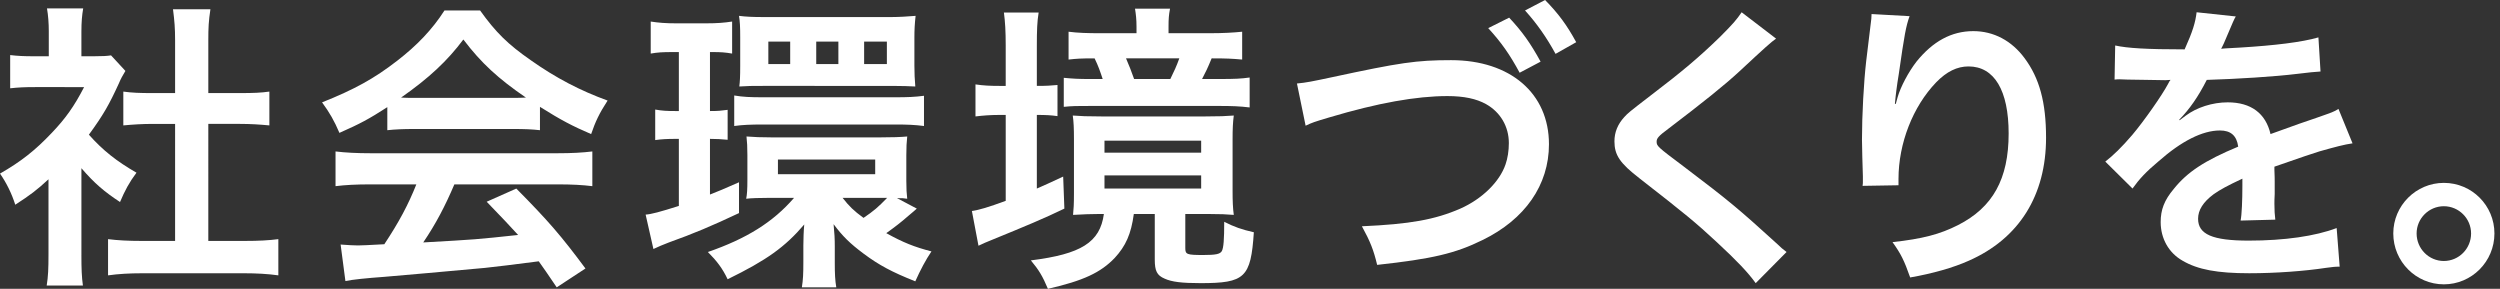 <?xml version="1.0" encoding="utf-8"?>
<!-- Generator: Adobe Illustrator 26.1.0, SVG Export Plug-In . SVG Version: 6.00 Build 0)  -->
<svg version="1.1" id="レイヤー_1" xmlns="http://www.w3.org/2000/svg" xmlns:xlink="http://www.w3.org/1999/xlink" x="0px"
	 y="0px" width="286px" height="33.042px" viewBox="0 0 286 33.042" style="enable-background:new 0 0 286 33.042;"
	 xml:space="preserve">
<rect x="0" y="0" width="286" height="33.042" fill="#333333" stroke="none"/>
<style type="text/css">
	.st0{fill:#FFFFFF;}
</style>
<path class="st0" d="M9.313,29.173c0,1.609,0.034,2.465,0.171,3.492H5.341c0.171-1.027,0.206-1.951,0.206-3.561V20.51
	c-1.335,1.232-2.055,1.78-3.801,2.91C1.335,22.119,0.719,20.887,0,19.859c2.396-1.37,4.04-2.671,5.889-4.623
	c1.609-1.678,2.602-3.081,3.732-5.272H4.04c-1.232,0-1.952,0.034-2.876,0.137V6.3C2.02,6.402,2.739,6.437,3.869,6.437h1.712V3.561
	c0-0.891-0.068-1.814-0.206-2.603h4.143C9.382,1.746,9.313,2.499,9.313,3.629v2.808h1.404c1.061,0,1.541-0.034,1.986-0.103
	l1.644,1.78c-0.308,0.514-0.514,0.856-0.753,1.438c-1.13,2.466-1.78,3.596-3.424,5.855c1.609,1.814,3.184,3.047,5.444,4.349
	c-0.821,1.096-1.335,2.054-1.883,3.355c-1.781-1.164-2.945-2.157-4.417-3.869V29.173z M23.831,27.563h4.109
	c1.712,0,2.842-0.068,3.903-0.205v4.143c-1.199-0.171-2.534-0.239-3.903-0.239H16.23c-1.37,0-2.671,0.068-3.869,0.239v-4.143
	c1.096,0.137,2.294,0.205,3.938,0.205h3.732V14.175h-2.568c-1.164,0-2.26,0.069-3.355,0.172v-3.869
	c0.993,0.137,1.883,0.171,3.355,0.171h2.568V4.622c0-1.404-0.069-2.226-0.24-3.561h4.28c-0.205,1.369-0.24,2.088-0.24,3.561v6.026
	h3.63c1.541,0,2.396-0.034,3.355-0.171v3.869c-1.096-0.103-2.157-0.172-3.355-0.172h-3.63V27.563z"/>
<path class="st0" d="M44.309,12.258c-2.123,1.369-3.082,1.883-5.479,2.944c-0.582-1.369-1.13-2.328-1.986-3.492
	c3.698-1.473,5.992-2.739,8.594-4.76c2.26-1.746,4.006-3.561,5.41-5.752h4.075c1.814,2.533,3.184,3.869,5.787,5.684
	c2.91,2.055,5.684,3.492,8.8,4.623c-0.959,1.472-1.404,2.431-1.883,3.835c-2.157-0.925-3.458-1.609-5.855-3.116v2.671
	c-0.891-0.103-1.781-0.138-3.082-0.138H47.254c-0.993,0-2.021,0.035-2.945,0.138V12.258z M42.426,21.092
	c-1.746,0-2.911,0.068-4.041,0.205v-3.972c1.13,0.137,2.431,0.206,4.041,0.206h21.332c1.678,0,2.876-0.069,4.006-0.206v3.972
	c-1.13-0.137-2.294-0.205-4.006-0.205H51.979c-1.062,2.5-2.123,4.52-3.561,6.643c6.061-0.342,6.061-0.342,10.854-0.855
	c-1.096-1.199-1.678-1.815-3.596-3.801l3.39-1.507c3.664,3.698,5.136,5.41,7.91,9.143l-3.287,2.157
	c-1.13-1.679-1.473-2.157-2.055-2.979c-2.842,0.377-4.896,0.616-6.163,0.754c-3.39,0.308-10.17,0.924-11.539,1.026
	c-1.918,0.138-3.63,0.309-4.417,0.479l-0.548-4.177c0.925,0.068,1.507,0.103,1.986,0.103c0.24,0,1.267-0.034,3.013-0.137
	c1.678-2.534,2.739-4.521,3.664-6.849H42.426z M58.656,11.196c0.548,0,0.856,0,1.507-0.034c-3.15-2.157-5.102-3.938-7.156-6.643
	c-1.815,2.431-3.938,4.417-7.122,6.643c0.582,0.034,0.788,0.034,1.404,0.034H58.656z"/>
<path class="st0" d="M76.907,5.957c-1.096,0-1.678,0.034-2.465,0.172V2.465c0.89,0.137,1.712,0.205,2.944,0.205h3.355
	c1.301,0,2.123-0.068,3.014-0.205v3.664c-0.788-0.138-1.335-0.172-2.157-0.172h-0.377v6.746c0.959,0,1.233-0.034,2.021-0.138v3.425
	c-0.719-0.068-1.301-0.103-2.021-0.103v6.368c0.959-0.376,1.541-0.616,3.321-1.403v3.526c-3.116,1.473-5.239,2.362-8.012,3.355
	c-0.548,0.206-1.37,0.548-1.78,0.754L73.86,24.55c0.617-0.034,1.644-0.308,3.801-0.992v-7.67h-0.376
	c-0.959,0-1.609,0.034-2.329,0.137v-3.493c0.753,0.138,1.301,0.172,2.397,0.172h0.308V5.957H76.907z M104.882,23.865
	c-0.274,0.24-0.377,0.343-0.959,0.822c-0.856,0.753-1.575,1.301-2.534,1.985c1.917,1.062,3.185,1.575,5.17,2.089
	c-0.651,0.959-1.267,2.123-1.849,3.424c-2.671-1.062-4.143-1.849-5.89-3.149c-1.609-1.199-2.431-2.021-3.458-3.391
	c0.103,1.062,0.137,1.644,0.137,2.568v1.883c0,1.233,0.034,1.952,0.171,2.774h-3.938c0.137-0.856,0.171-1.507,0.171-2.945v-1.849
	c0-0.616,0.034-1.712,0.103-2.397c-2.191,2.568-4.28,4.075-8.766,6.267c-0.582-1.232-1.233-2.089-2.26-3.116
	c4.452-1.541,7.465-3.424,9.861-6.197h-2.739c-1.096,0-2.26,0.034-2.739,0.103c0.103-0.514,0.137-1.096,0.137-2.157v-2.842
	c0-0.959-0.034-1.473-0.103-2.123c0.821,0.068,1.712,0.103,2.876,0.103h12.429c1.37,0,2.329-0.034,3.082-0.103
	c-0.069,0.616-0.103,1.232-0.103,2.157v2.91c0,0.925,0.034,1.473,0.103,2.055c-0.411-0.068-0.548-0.068-1.165-0.068L104.882,23.865z
	 M83.995,10.923c0.993,0.171,1.849,0.205,3.287,0.205h15.135c1.404,0,2.26-0.034,3.287-0.171v3.458
	c-1.062-0.137-1.917-0.171-3.253-0.171H87.248c-1.335,0-2.294,0.034-3.253,0.171V10.923z M84.68,4.279
	c0-1.232-0.034-1.814-0.137-2.465c0.788,0.103,1.644,0.137,2.739,0.137h14.724c0.822,0,1.917-0.068,2.739-0.137
	c-0.103,0.925-0.137,1.609-0.137,2.431v3.287c0,0.754,0.034,1.644,0.103,2.363c-0.788-0.034-1.37-0.068-2.637-0.068H87.282
	c-1.267,0-1.712,0-2.705,0.068C84.646,9.313,84.68,8.8,84.68,7.498V4.279z M90.398,4.759h-2.5v2.568h2.5V4.759z M88.995,19.928
	h11.128V18.25H88.995V19.928z M95.911,4.759h-2.534v2.568h2.534V4.759z M96.391,22.633c0.753,0.959,1.267,1.473,2.396,2.294
	c1.199-0.821,1.644-1.198,2.705-2.294h-0.376H96.391z M101.458,4.759h-2.602v2.568h2.602V4.759z"/>
<path class="st0" d="M115.054,5.238c0-1.678-0.069-2.773-0.206-3.801h3.972c-0.171,1.062-0.205,2.021-0.205,3.835v4.555
	c1.164,0,1.609-0.035,2.362-0.104v3.562c-0.719-0.103-1.301-0.137-2.362-0.137v8.423c0.856-0.377,1.335-0.582,3.013-1.37
	l0.137,3.664c-2.328,1.13-4.485,2.021-8.252,3.562c-0.582,0.239-1.096,0.444-1.575,0.685l-0.753-3.972
	c0.89-0.138,1.814-0.411,3.869-1.164v-9.827H114.3c-0.993,0-1.849,0.068-2.705,0.171V9.655c0.89,0.137,1.712,0.172,2.739,0.172
	h0.719V5.238z M125.702,24.481c-1.061,0-1.575,0.034-2.944,0.103c0.068-0.685,0.103-1.198,0.103-2.499v-6.163
	c0-1.199-0.034-2.021-0.137-2.705c0.89,0.068,1.644,0.103,3.253,0.103h11.95c1.575,0,2.329-0.034,3.219-0.103
	c-0.103,0.787-0.137,1.506-0.137,2.705v5.958c0,1.13,0.034,1.951,0.137,2.704c-0.856-0.068-1.472-0.103-2.876-0.103h-2.67v3.903
	c0,0.72,0.171,0.788,2.054,0.788c1.438,0,1.917-0.103,2.123-0.445c0.206-0.377,0.274-1.335,0.274-3.355
	c1.13,0.582,2.02,0.891,3.39,1.198c-0.342,5.205-1.027,5.821-6.095,5.821c-2.123,0-3.287-0.138-4.109-0.514
	c-0.89-0.377-1.13-0.891-1.13-2.191v-5.205h-2.397c-0.308,2.294-0.924,3.664-2.191,5.033c-1.609,1.678-3.595,2.603-7.636,3.527
	c-0.616-1.473-1.062-2.191-1.952-3.253c5.752-0.719,7.91-2.055,8.355-5.308H125.702z M138.406,3.8c1.506,0,2.705-0.068,3.698-0.171
	v3.185c-1.164-0.103-1.746-0.137-3.492-0.137c-0.479,1.164-0.651,1.506-1.096,2.362h1.986c1.78,0,2.465-0.034,3.458-0.171v3.424
	c-1.165-0.137-1.952-0.171-3.596-0.171h-14.518c-1.712,0-2.123,0-3.15,0.103V8.902c1.096,0.103,1.644,0.137,3.047,0.137h1.404
	c-0.308-0.925-0.479-1.438-0.924-2.362c-1.609,0-2.055,0.034-2.979,0.137V3.629c1.062,0.137,2.157,0.171,3.664,0.171h4.109V3.047
	c0-0.821-0.068-1.403-0.171-2.055h4.006c-0.137,0.72-0.171,1.165-0.171,2.021V3.8H138.406z M126.353,17.462h11.06v-1.369h-11.06
	V17.462z M126.353,21.571h11.06v-1.507h-11.06V21.571z M133.886,9.039c0.445-0.925,0.685-1.403,1.027-2.362h-6.095
	c0.342,0.787,0.65,1.575,0.924,2.362H133.886z"/>
<path class="st0" d="M148.371,9.553c1.096-0.103,1.747-0.239,4.006-0.719c7.807-1.678,9.656-1.952,13.628-1.952
	c6.779,0,11.197,3.801,11.197,9.622c0,4.656-2.74,8.594-7.602,10.957c-3.116,1.54-5.787,2.157-12.053,2.842
	c-0.411-1.712-0.788-2.671-1.746-4.417c5.479-0.24,8.354-0.754,11.265-2.021c2.466-1.096,4.485-3.047,5.171-5.067
	c0.238-0.685,0.376-1.541,0.376-2.432c0-1.883-0.958-3.526-2.603-4.451c-1.096-0.616-2.533-0.924-4.417-0.924
	c-3.561,0-7.978,0.787-13.491,2.431c-1.746,0.514-2.02,0.616-2.739,0.959L148.371,9.553z M172.648,2.02
	c1.507,1.609,2.432,2.911,3.596,5.033l-2.396,1.268c-1.131-2.089-2.09-3.459-3.596-5.103L172.648,2.02z M177.955,6.163
	c-1.026-1.884-2.156-3.493-3.492-4.965L176.757,0c1.541,1.574,2.499,2.876,3.561,4.827L177.955,6.163z"/>
<path class="st0" d="M203.181,4.417c-0.582,0.41-1.232,0.992-4.211,3.766c-1.746,1.609-4.143,3.527-8.149,6.574
	c-1.062,0.788-1.302,1.062-1.302,1.438c0,0.514,0.069,0.582,3.082,2.842c5.342,4.041,6.334,4.896,10.785,8.938
	c0.344,0.342,0.549,0.514,0.994,0.855l-3.527,3.562c-0.891-1.233-2.123-2.534-4.451-4.691c-2.431-2.26-3.561-3.185-8.834-7.293
	c-2.26-1.746-2.876-2.671-2.876-4.246c0-1.027,0.376-1.951,1.13-2.773c0.445-0.479,0.479-0.514,3.014-2.465
	c3.697-2.809,5.615-4.452,7.909-6.678c1.54-1.541,1.917-1.985,2.499-2.842L203.181,4.417z"/>
<path class="st0" d="M218.455,1.849c-0.412,1.164-0.582,2.055-1.232,6.608c-0.24,1.438-0.377,2.603-0.445,3.424h0.102
	c0.068-0.205,0.068-0.205,0.207-0.753c0.342-1.198,1.232-2.876,2.156-4.075c1.883-2.328,4.006-3.492,6.506-3.492
	c2.328,0,4.383,1.096,5.855,3.082c1.711,2.294,2.465,5.067,2.465,9.107c0,6.608-3.082,11.539-8.834,14.073
	c-1.746,0.787-4.143,1.473-6.711,1.918c-0.686-1.952-1.062-2.705-2.02-4.041c3.424-0.377,5.408-0.891,7.498-1.951
	c3.973-2.021,5.787-5.273,5.787-10.479c0-4.931-1.645-7.67-4.59-7.67c-1.301,0-2.498,0.582-3.697,1.815
	c-2.67,2.773-4.314,6.985-4.314,11.06c0,0.171,0,0.411,0,0.719l-4.109,0.068c0.035-0.205,0.035-0.376,0.035-0.444
	c0-0.138,0-0.343,0-0.651c-0.035-0.992-0.104-3.526-0.104-4.211c0-2.773,0.207-6.574,0.48-8.938l0.514-4.245
	c0.068-0.582,0.102-0.72,0.102-1.165L218.455,1.849z"/>
<path class="st0" d="M241.978,5.204c1.404,0.309,3.596,0.445,7.943,0.445c0.926-2.055,1.234-3.082,1.371-4.246l4.484,0.479
	c-0.205,0.343-0.205,0.343-1.369,3.082c-0.172,0.376-0.24,0.479-0.309,0.616c0.275-0.034,0.275-0.034,2.158-0.137
	c3.971-0.24,7.088-0.617,8.971-1.165l0.24,3.903c-0.959,0.069-0.959,0.069-2.705,0.274c-2.5,0.309-6.85,0.582-10.307,0.685
	c-0.994,1.952-1.951,3.321-3.15,4.555l0.033,0.068c0.24-0.172,0.24-0.172,0.686-0.514c1.268-0.959,3.082-1.541,4.828-1.541
	c2.67,0,4.348,1.267,4.896,3.63c2.637-0.959,4.383-1.575,5.238-1.85c1.85-0.65,1.986-0.685,2.535-1.027l1.609,3.938
	c-0.959,0.137-1.986,0.41-3.801,0.924c-0.48,0.137-2.191,0.719-5.137,1.746v0.377c0.033,0.891,0.033,0.891,0.033,1.37
	c0,0.342,0,0.924,0,1.369c-0.033,0.582-0.033,0.891-0.033,1.13c0,0.754,0.033,1.232,0.102,1.814l-3.971,0.104
	c0.137-0.617,0.205-2.363,0.205-3.973c0-0.479,0-0.479,0-0.821c-1.678,0.787-2.568,1.267-3.287,1.78
	c-1.199,0.891-1.781,1.814-1.781,2.808c0,1.78,1.645,2.5,5.787,2.5c4.109,0,7.637-0.514,10.066-1.438l0.344,4.417
	c-0.582,0-0.754,0.034-1.576,0.138c-2.465,0.376-5.752,0.616-8.766,0.616c-3.629,0-5.889-0.411-7.635-1.438
	c-1.576-0.891-2.5-2.534-2.5-4.417c0-1.404,0.41-2.5,1.506-3.801c1.541-1.917,3.494-3.219,7.363-4.828
	c-0.172-1.267-0.857-1.849-2.09-1.849c-1.986,0-4.383,1.198-7.02,3.526c-1.438,1.198-2.225,2.055-2.979,3.116l-3.115-3.082
	c0.891-0.685,1.883-1.644,3.082-3.047c1.334-1.575,3.424-4.555,4.107-5.855c0.137-0.273,0.137-0.273,0.275-0.445
	c-0.139,0-0.584,0.034-0.584,0.034c-0.547,0-3.561-0.068-4.312-0.068c-0.652-0.034-0.652-0.034-0.959-0.034
	c-0.104,0-0.309,0-0.549,0.034L241.978,5.204z"/>
<path class="st0" d="M285.363,26.707c0,3.219-2.602,5.821-5.787,5.821c-3.184,0-5.785-2.603-5.785-5.821
	c0-3.185,2.602-5.786,5.785-5.786C282.794,20.921,285.363,23.522,285.363,26.707z M276.46,26.707c0,1.747,1.404,3.15,3.115,3.15
	c1.713,0,3.117-1.403,3.117-3.15c0-1.712-1.404-3.115-3.117-3.115C277.865,23.592,276.46,24.995,276.46,26.707z"/>
</svg>
